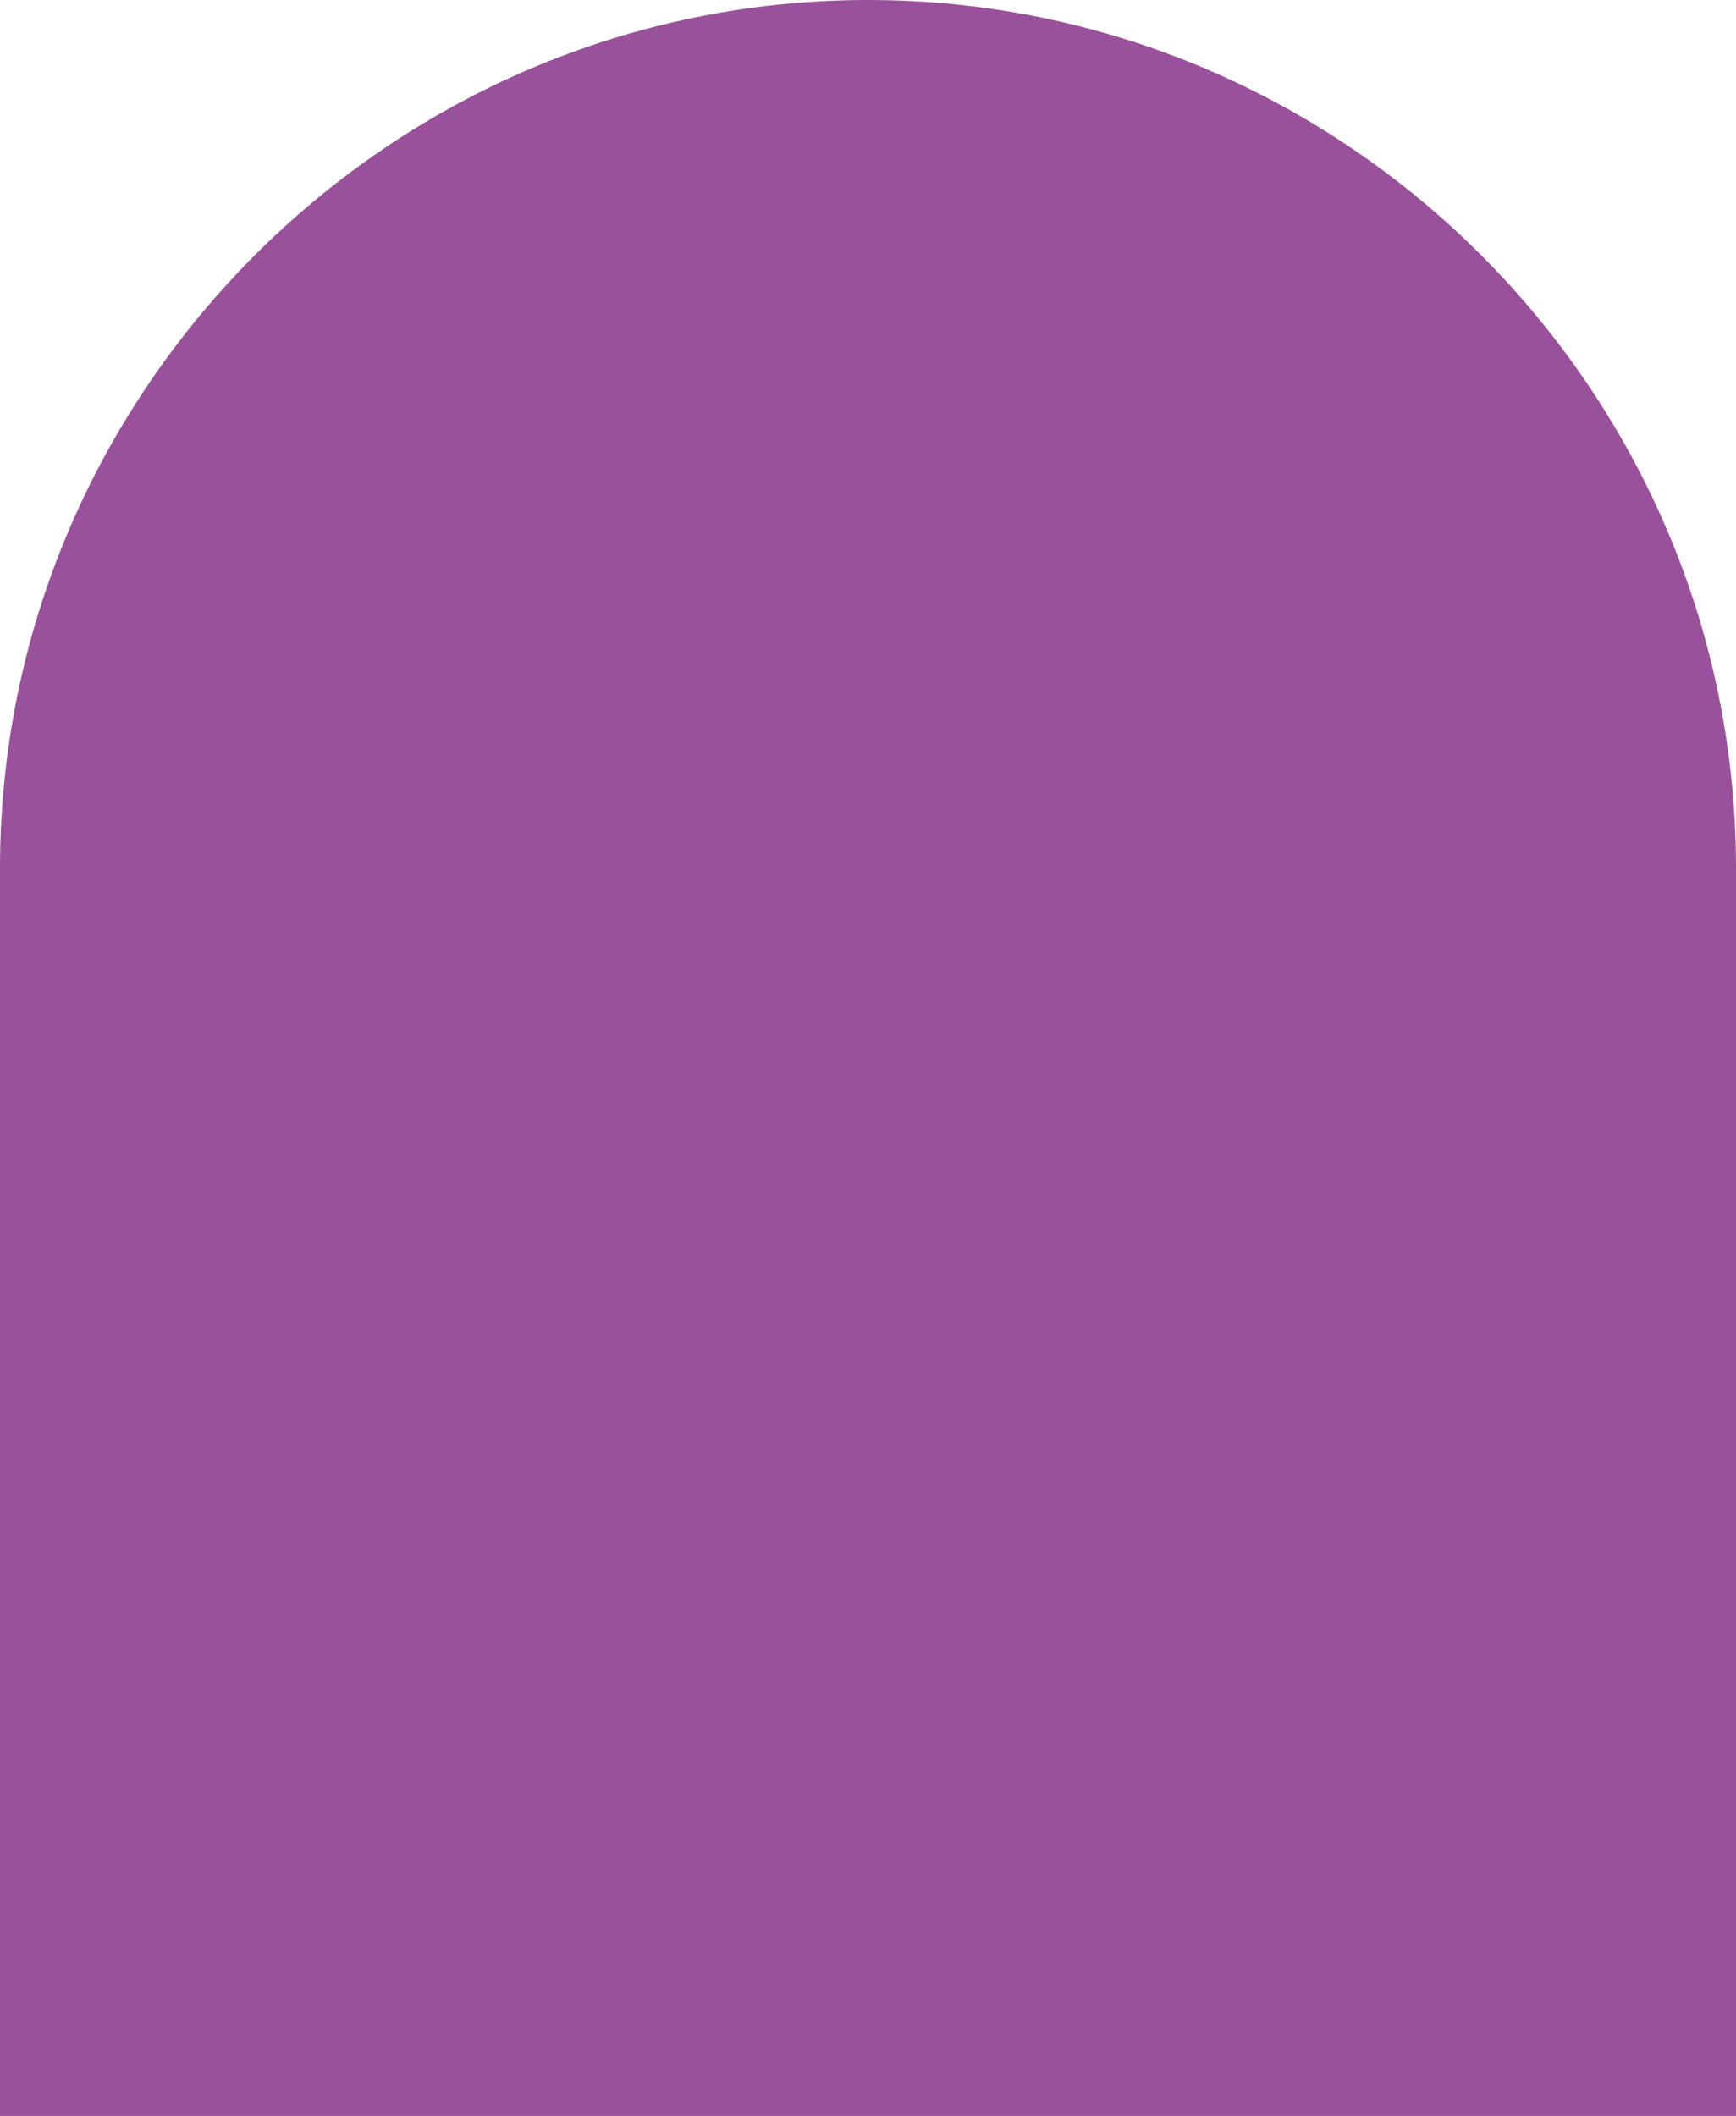 <?xml version="1.0" encoding="utf-8"?>
<!-- Generator: Adobe Illustrator 16.0.0, SVG Export Plug-In . SVG Version: 6.00 Build 0)  -->
<!DOCTYPE svg PUBLIC "-//W3C//DTD SVG 1.1//EN" "http://www.w3.org/Graphics/SVG/1.1/DTD/svg11.dtd">
<svg version="1.1" id="Capa_1" xmlns="http://www.w3.org/2000/svg" xmlns:xlink="http://www.w3.org/1999/xlink" x="0px" y="0px"
	 width="23.371px" height="28.484px" viewBox="0 0 23.371 28.484" enable-background="new 0 0 23.371 28.484" xml:space="preserve">
<path fill="#9A519B" d="M23.371,28.484V11.686C23.371,5.259,18.112,0,11.686,0C5.258,0,0,5.259,0,11.686v16.799H23.371z"/>
</svg>
